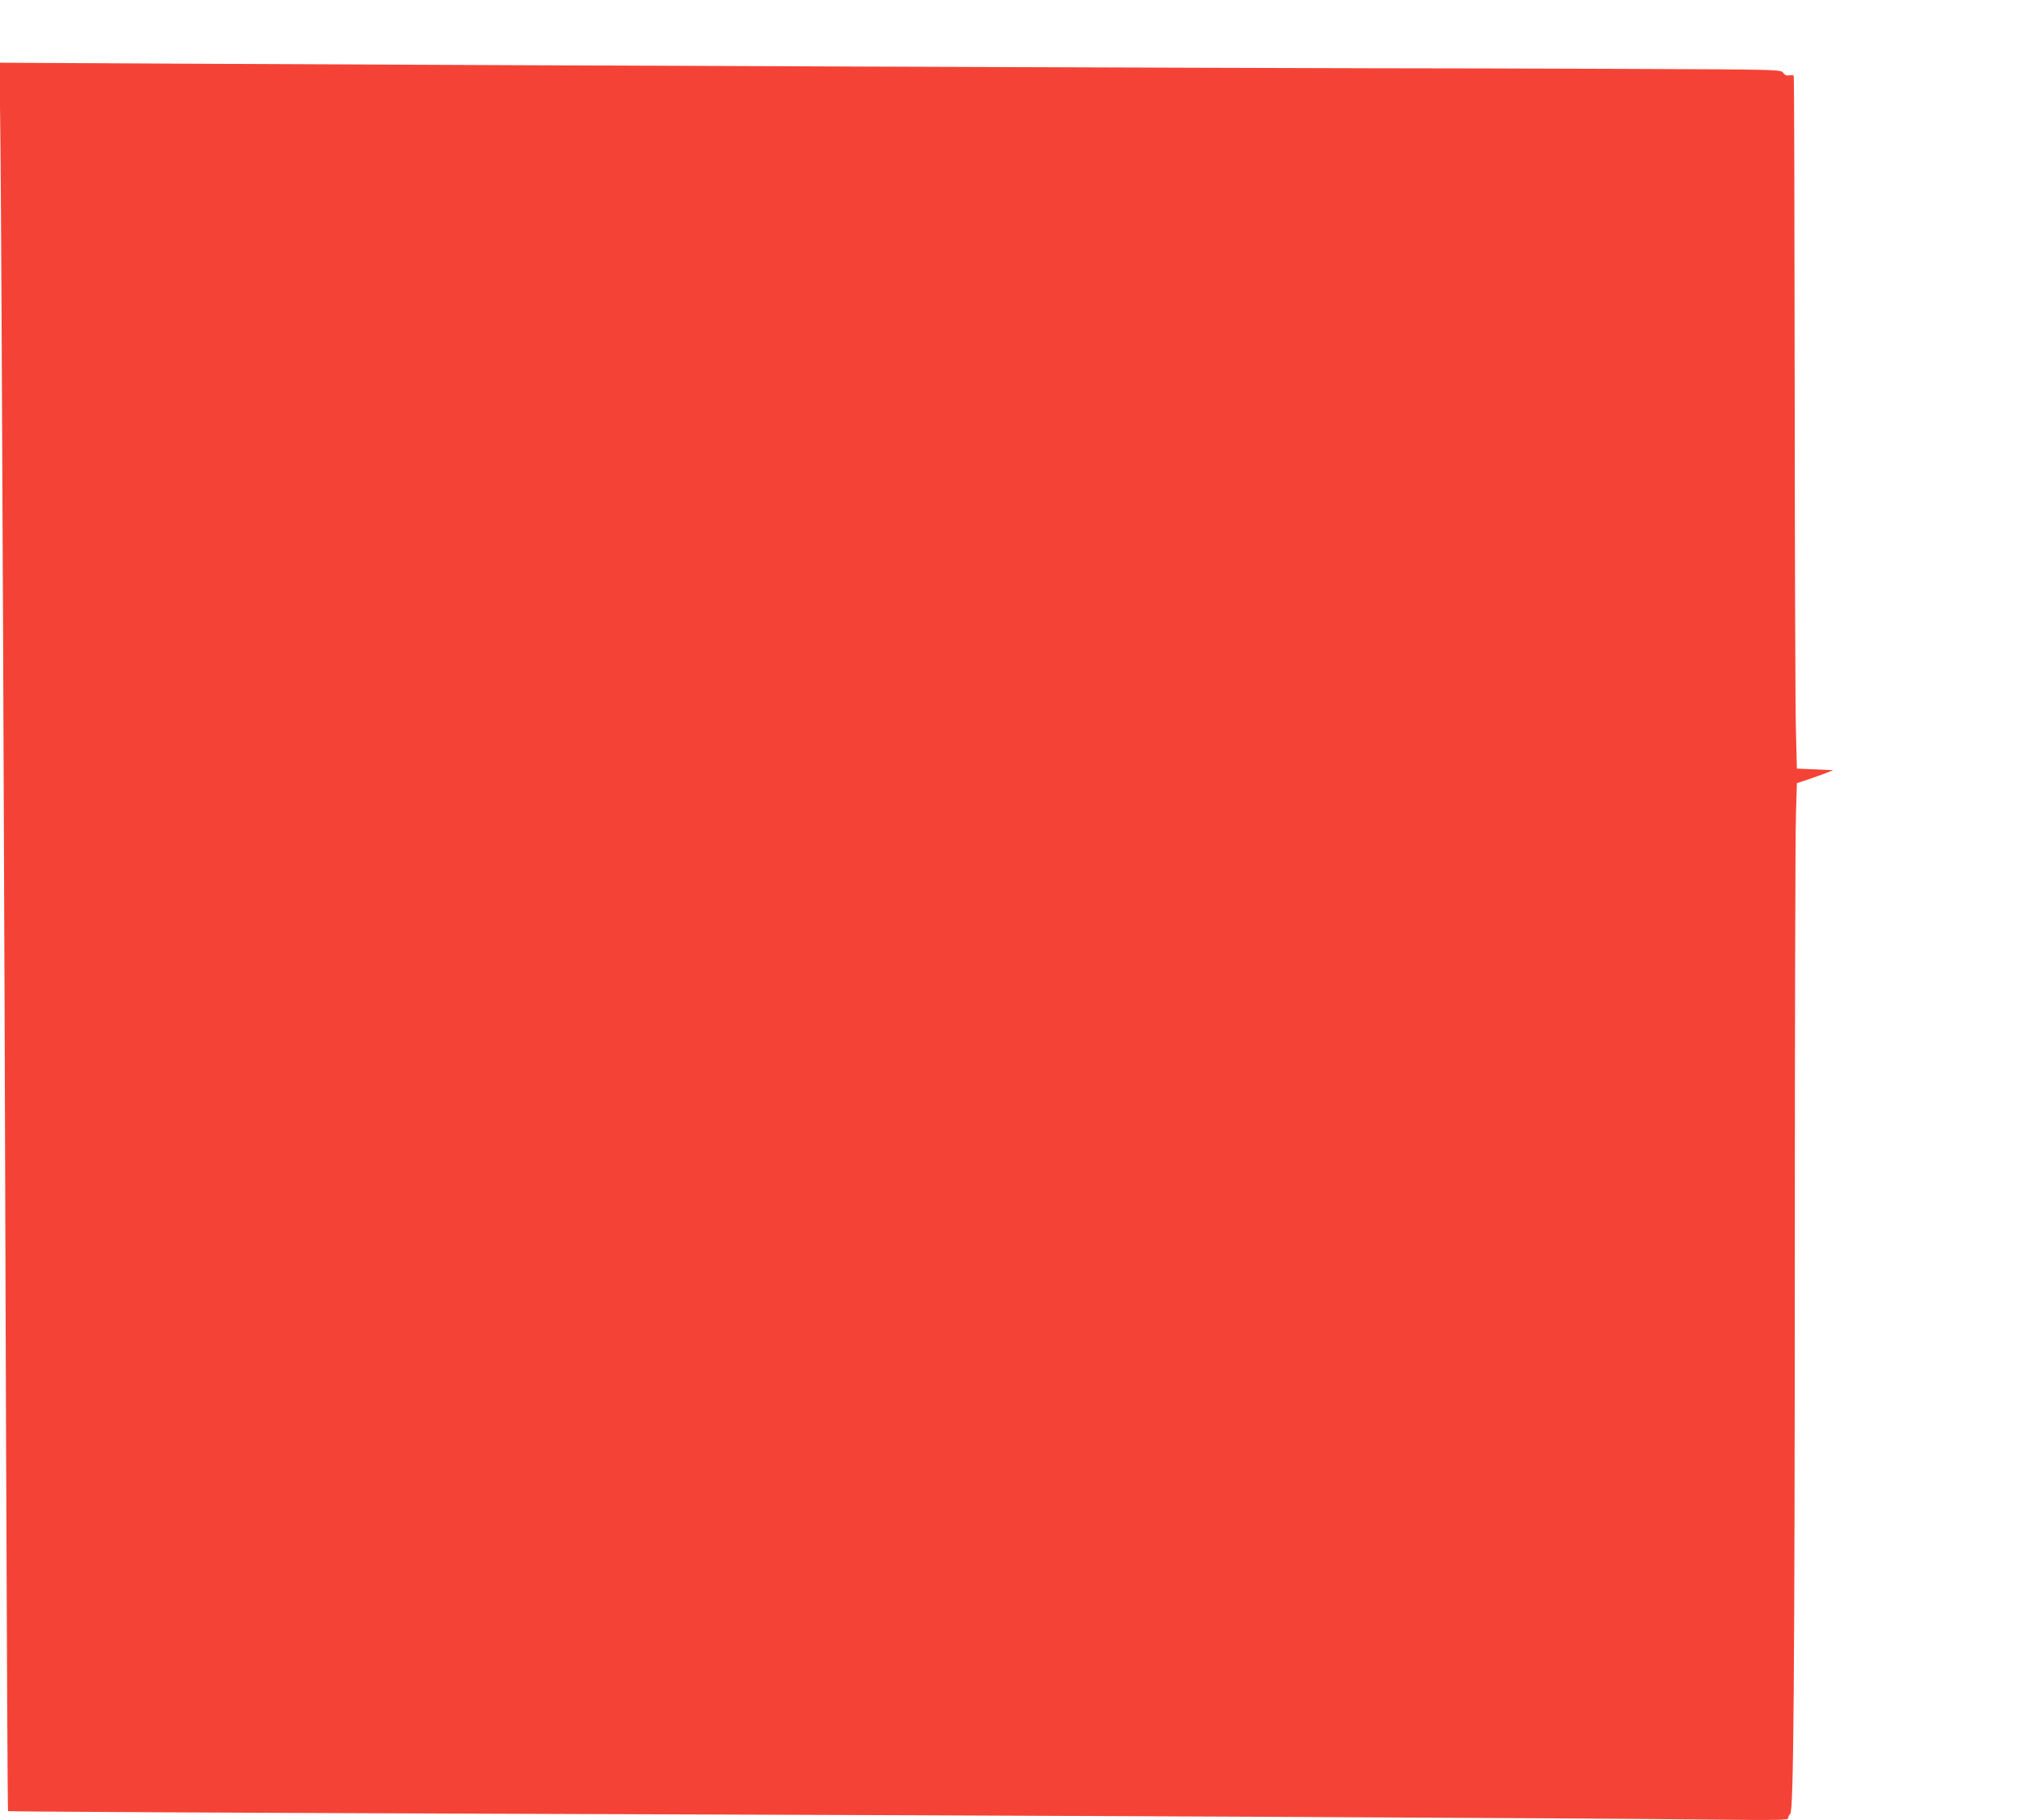 <?xml version="1.0" standalone="no"?>
<!DOCTYPE svg PUBLIC "-//W3C//DTD SVG 20010904//EN"
 "http://www.w3.org/TR/2001/REC-SVG-20010904/DTD/svg10.dtd">
<svg version="1.0" xmlns="http://www.w3.org/2000/svg"
 width="1280pt" height="1152pt" viewBox="0 0 1280 1152"
 preserveAspectRatio="xMidYMid meet">
<g transform="translate(0,1152) scale(0.1,-0.1)"
fill="#f44336" stroke="none">
<path d="M3 10584 c7 -656 25 -4757 35 -8081 5 -1343 10 -2445 13 -2447 3 -3
1350 -10 2995 -16 3855 -13 7090 -29 7752 -37 465 -5 522 -4 522 9 0 9 6 21
13 27 21 17 28 822 29 3636 0 1364 3 2572 7 2684 l6 204 70 23 c39 13 90 32
115 41 l45 18 -115 5 -115 5 -6 235 c-4 129 -7 1114 -8 2189 -1 1074 -3 1957
-6 1961 -2 4 -15 5 -29 3 -16 -3 -28 2 -38 16 -15 21 -17 21 -989 25 -536 2
-1264 4 -1619 4 -701 1 -5142 17 -7324 28 l-1359 7 6 -539z"/>
</g>
</svg>

